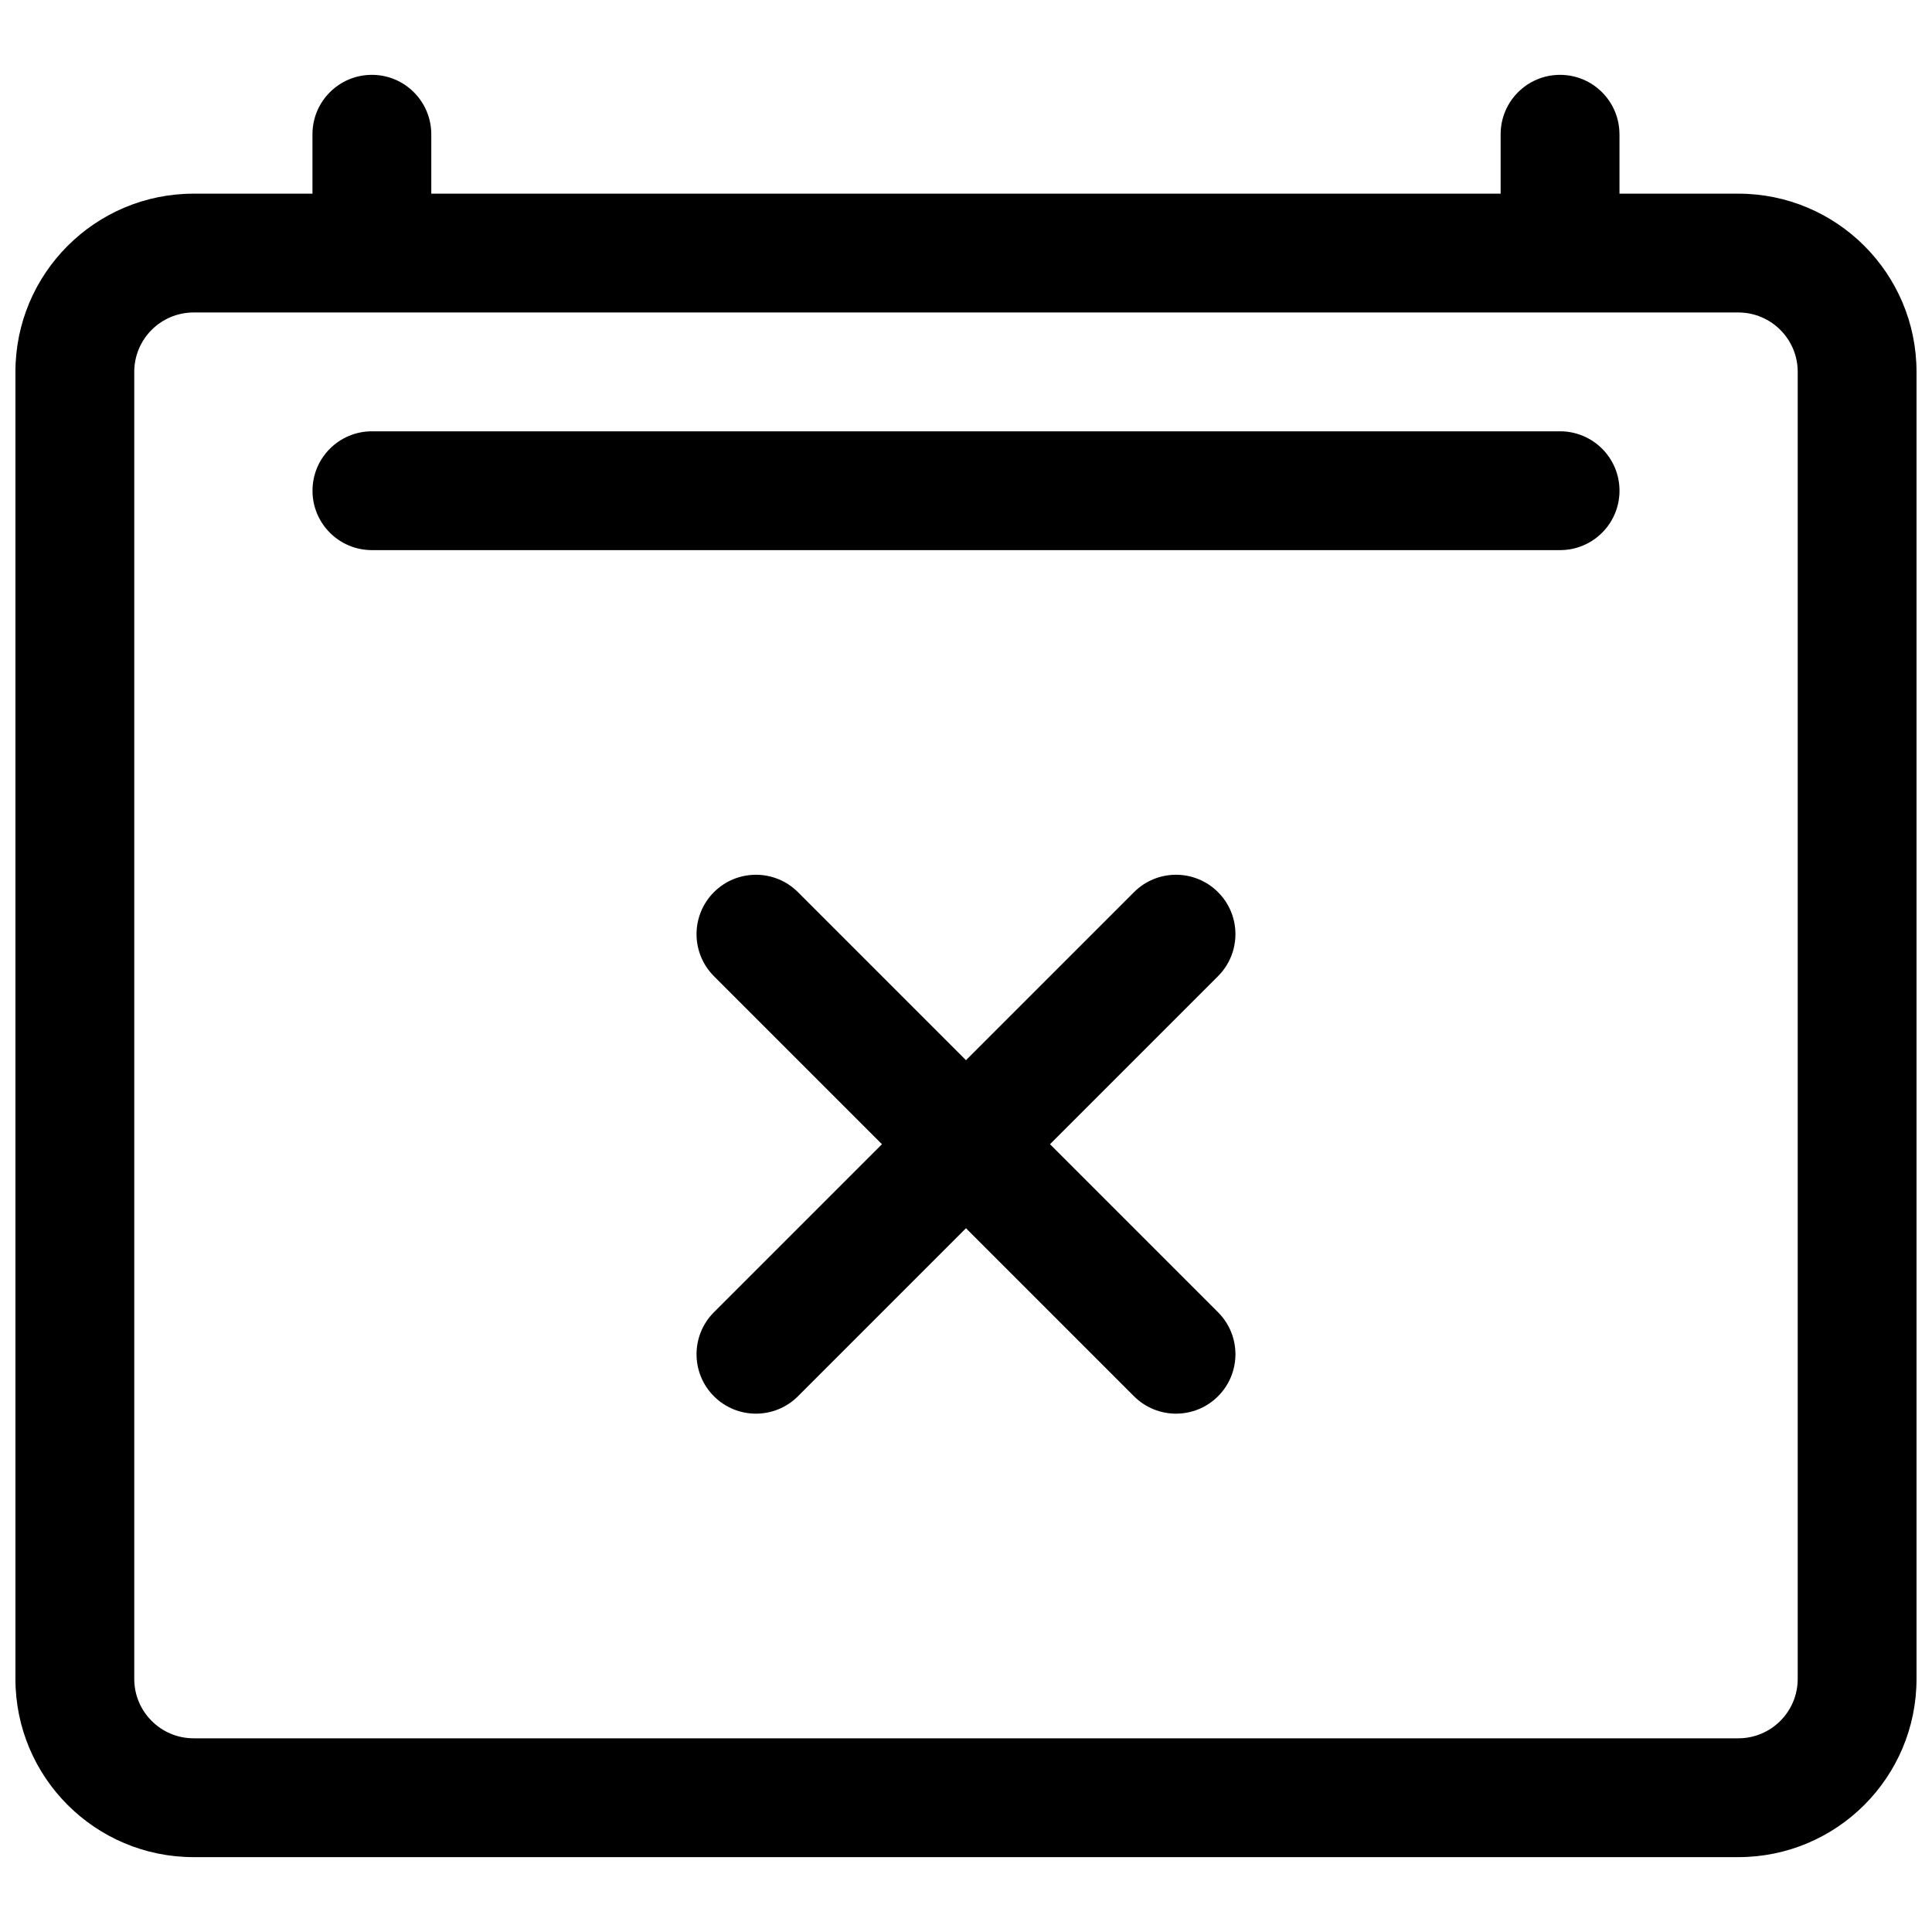 <?xml version="1.0" encoding="UTF-8"?>
<!-- Uploaded to: ICON Repo, www.svgrepo.com, Generator: ICON Repo Mixer Tools -->
<svg width="800px" height="800px" version="1.1" viewBox="144 144 512 512" xmlns="http://www.w3.org/2000/svg">
 <defs>
  <clipPath id="a">
   <path d="m148.09 163h503.81v474h-503.81z"/>
  </clipPath>
 </defs>
 <path d="m557.44 258.3c8.695 0 15.746 7.051 15.746 15.746s-7.051 15.742-15.746 15.742h-314.88c-8.695 0-15.746-7.047-15.746-15.742s7.051-15.746 15.746-15.746z"/>
 <path d="m333.2 380.43c6.148-6.148 16.117-6.148 22.266 0l44.531 44.531 44.527-44.531c6.152-6.148 16.117-6.148 22.266 0 6.152 6.148 6.152 16.117 0 22.266l-44.527 44.531 44.527 44.531c6.152 6.148 6.152 16.117 0 22.266-6.148 6.148-16.113 6.148-22.266 0l-44.527-44.531-44.531 44.531c-6.148 6.148-16.117 6.148-22.266 0-6.148-6.148-6.148-16.117 0-22.266l44.531-44.531-44.531-44.531c-6.148-6.148-6.148-16.117 0-22.266z"/>
 <g clip-path="url(#a)">
  <path d="m573.18 179.58v15.742h31.488c26.086 0 47.23 21.148 47.23 47.234v346.37c0 26.086-21.145 47.234-47.23 47.234h-409.35c-26.082 0-47.23-21.148-47.23-47.234v-346.37c0-26.086 21.148-47.234 47.23-47.234h31.488v-15.742c0-8.695 7.051-15.746 15.746-15.746 8.695 0 15.742 7.051 15.742 15.746v15.742h283.39v-15.742c0-8.695 7.047-15.746 15.742-15.746s15.746 7.051 15.746 15.746zm-377.86 47.23c-8.695 0-15.742 7.051-15.742 15.746v346.37c0 8.695 7.047 15.746 15.742 15.746h409.35c8.695 0 15.742-7.051 15.742-15.746v-346.37c0-8.695-7.047-15.746-15.742-15.746z" fill-rule="evenodd"/>
 </g>
</svg>